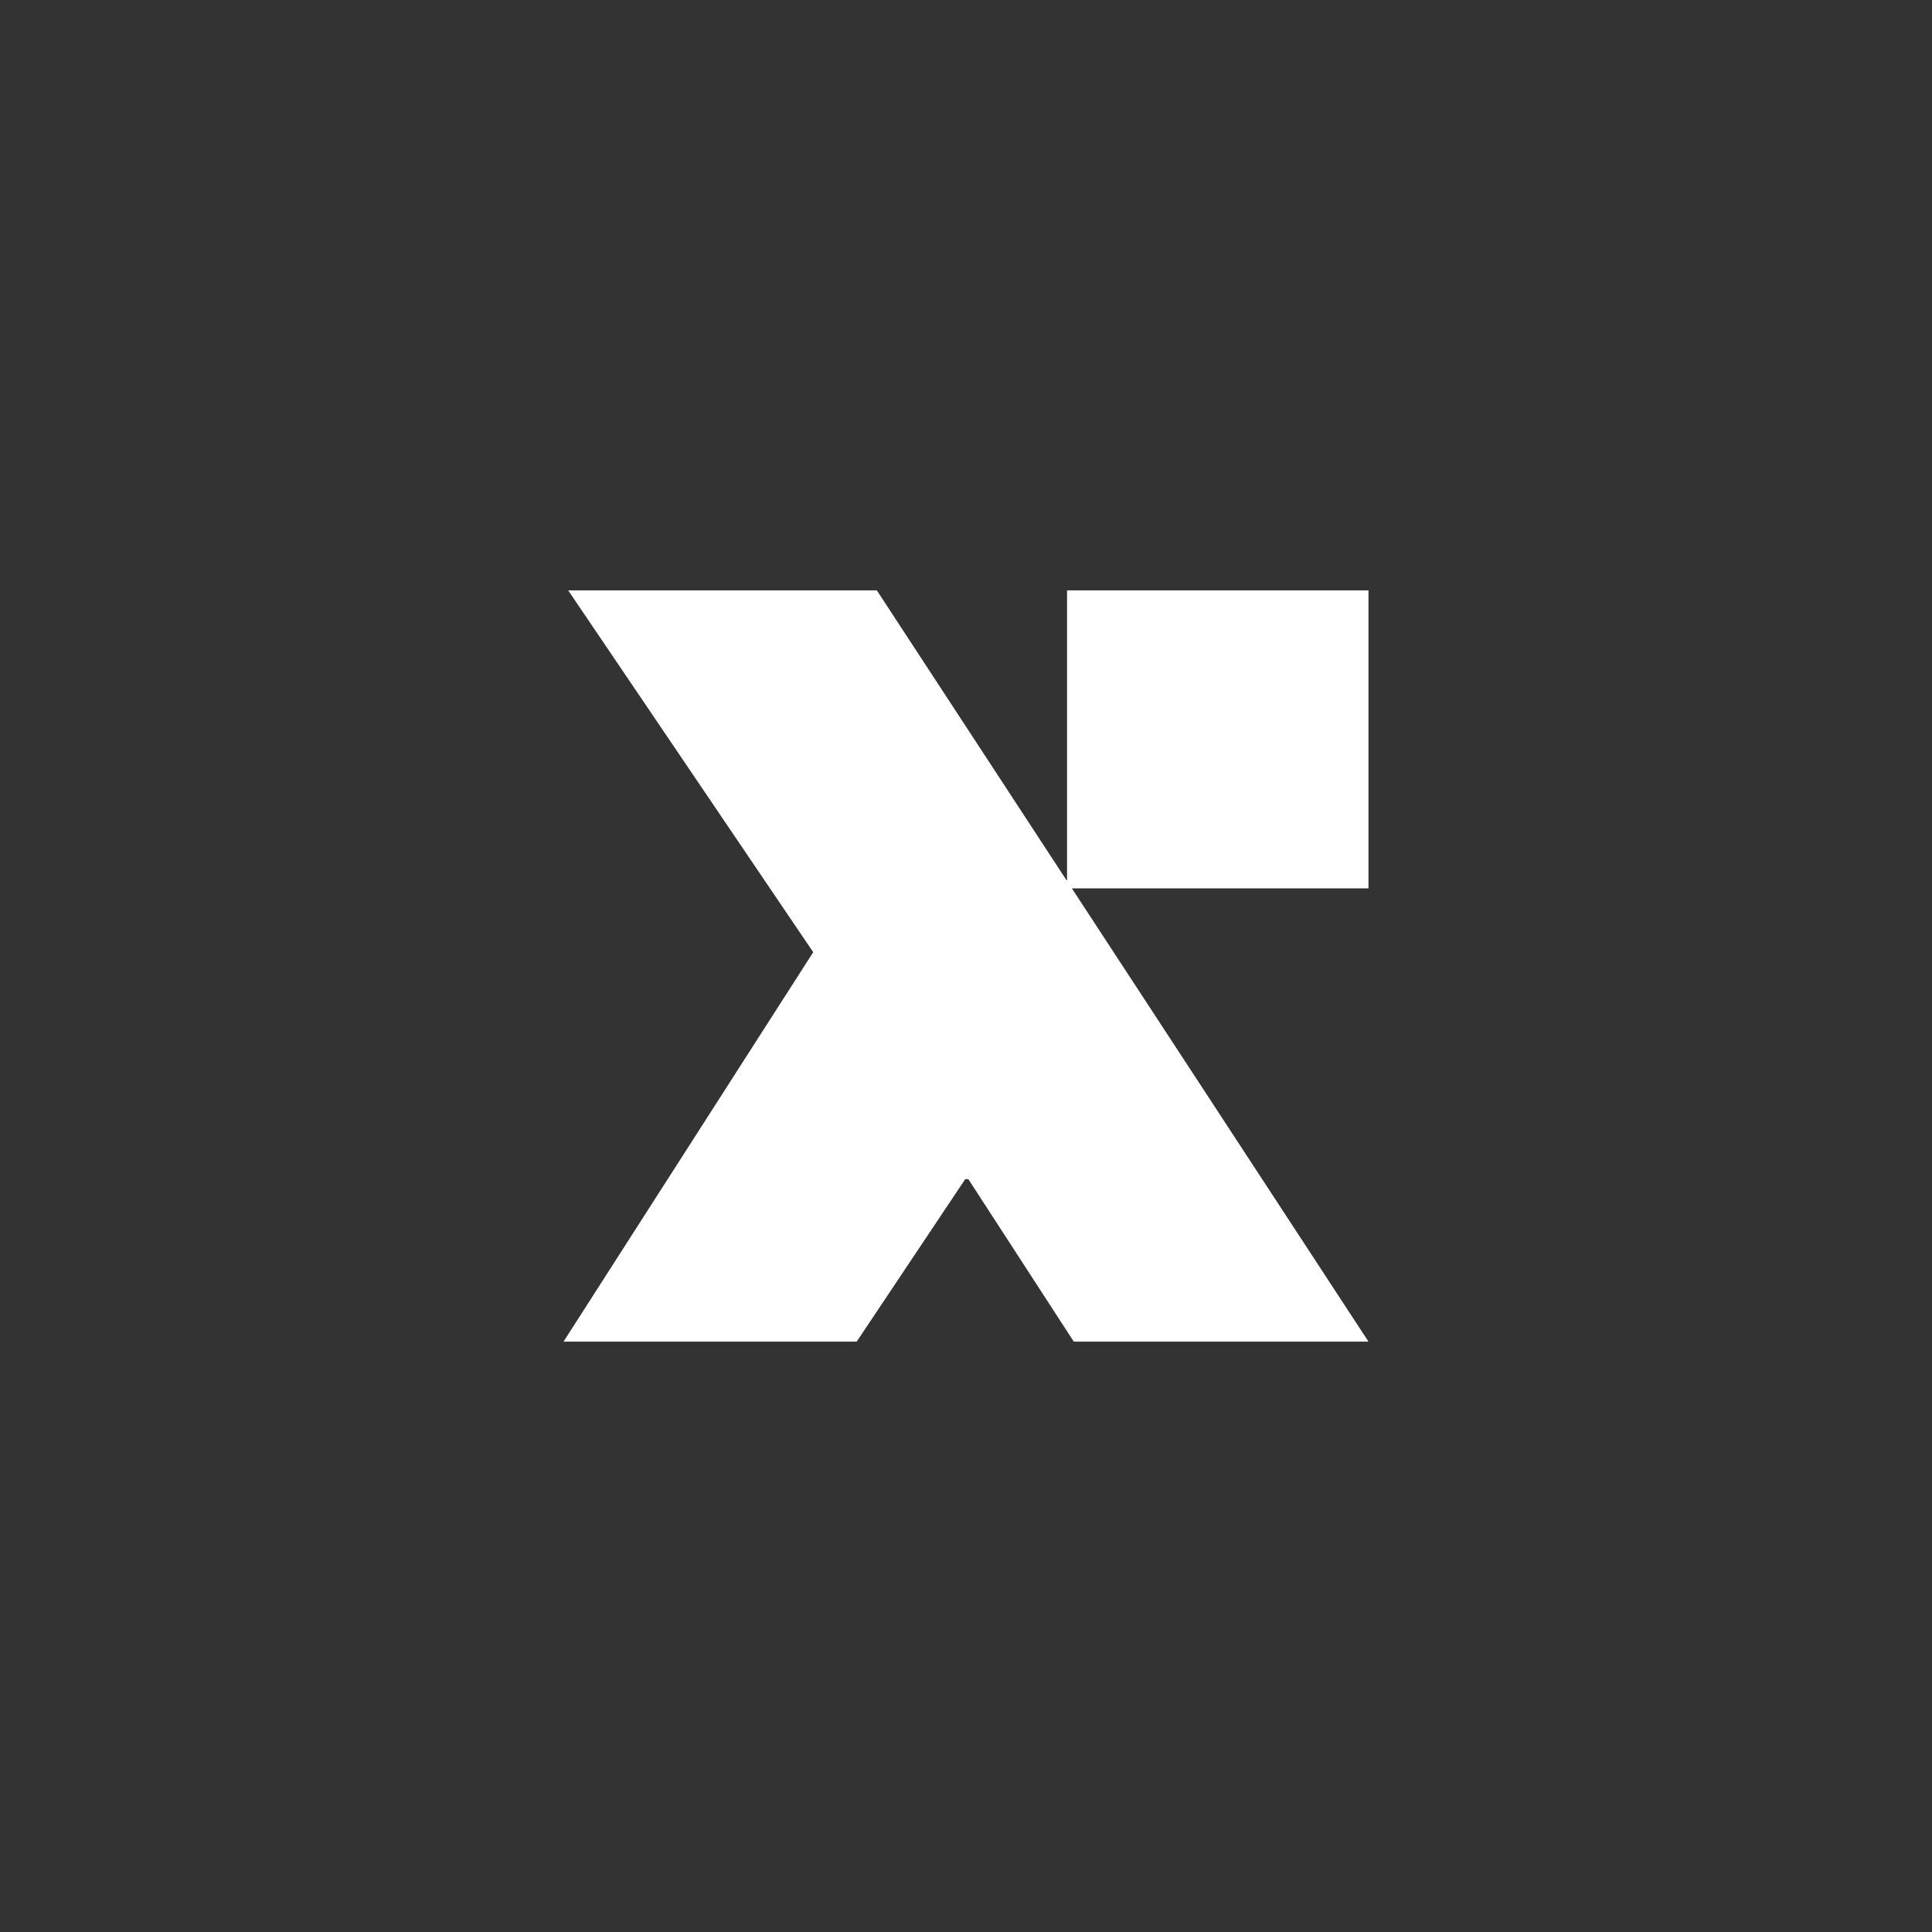 <svg width="64" height="64" viewBox="0 0 64 64" fill="none" xmlns="http://www.w3.org/2000/svg">

<rect x="0" y="0" width="64" height="64" fill="#333333" stroke="none"/>

<path d="M35.522 29.428H45.333V19.556H35.347V29.157C35.347 29.165 35.336 29.168 35.331 29.161C33.236 25.959 31.141 22.757 29.046 19.556H18.821L26.939 31.543L18.667 44.444H28.378L31.975 39.06H32.077L35.571 44.444H45.333C42.061 39.443 38.788 34.442 35.515 29.441C35.512 29.435 35.515 29.428 35.522 29.428V29.428Z" fill="white"/>

</svg>
